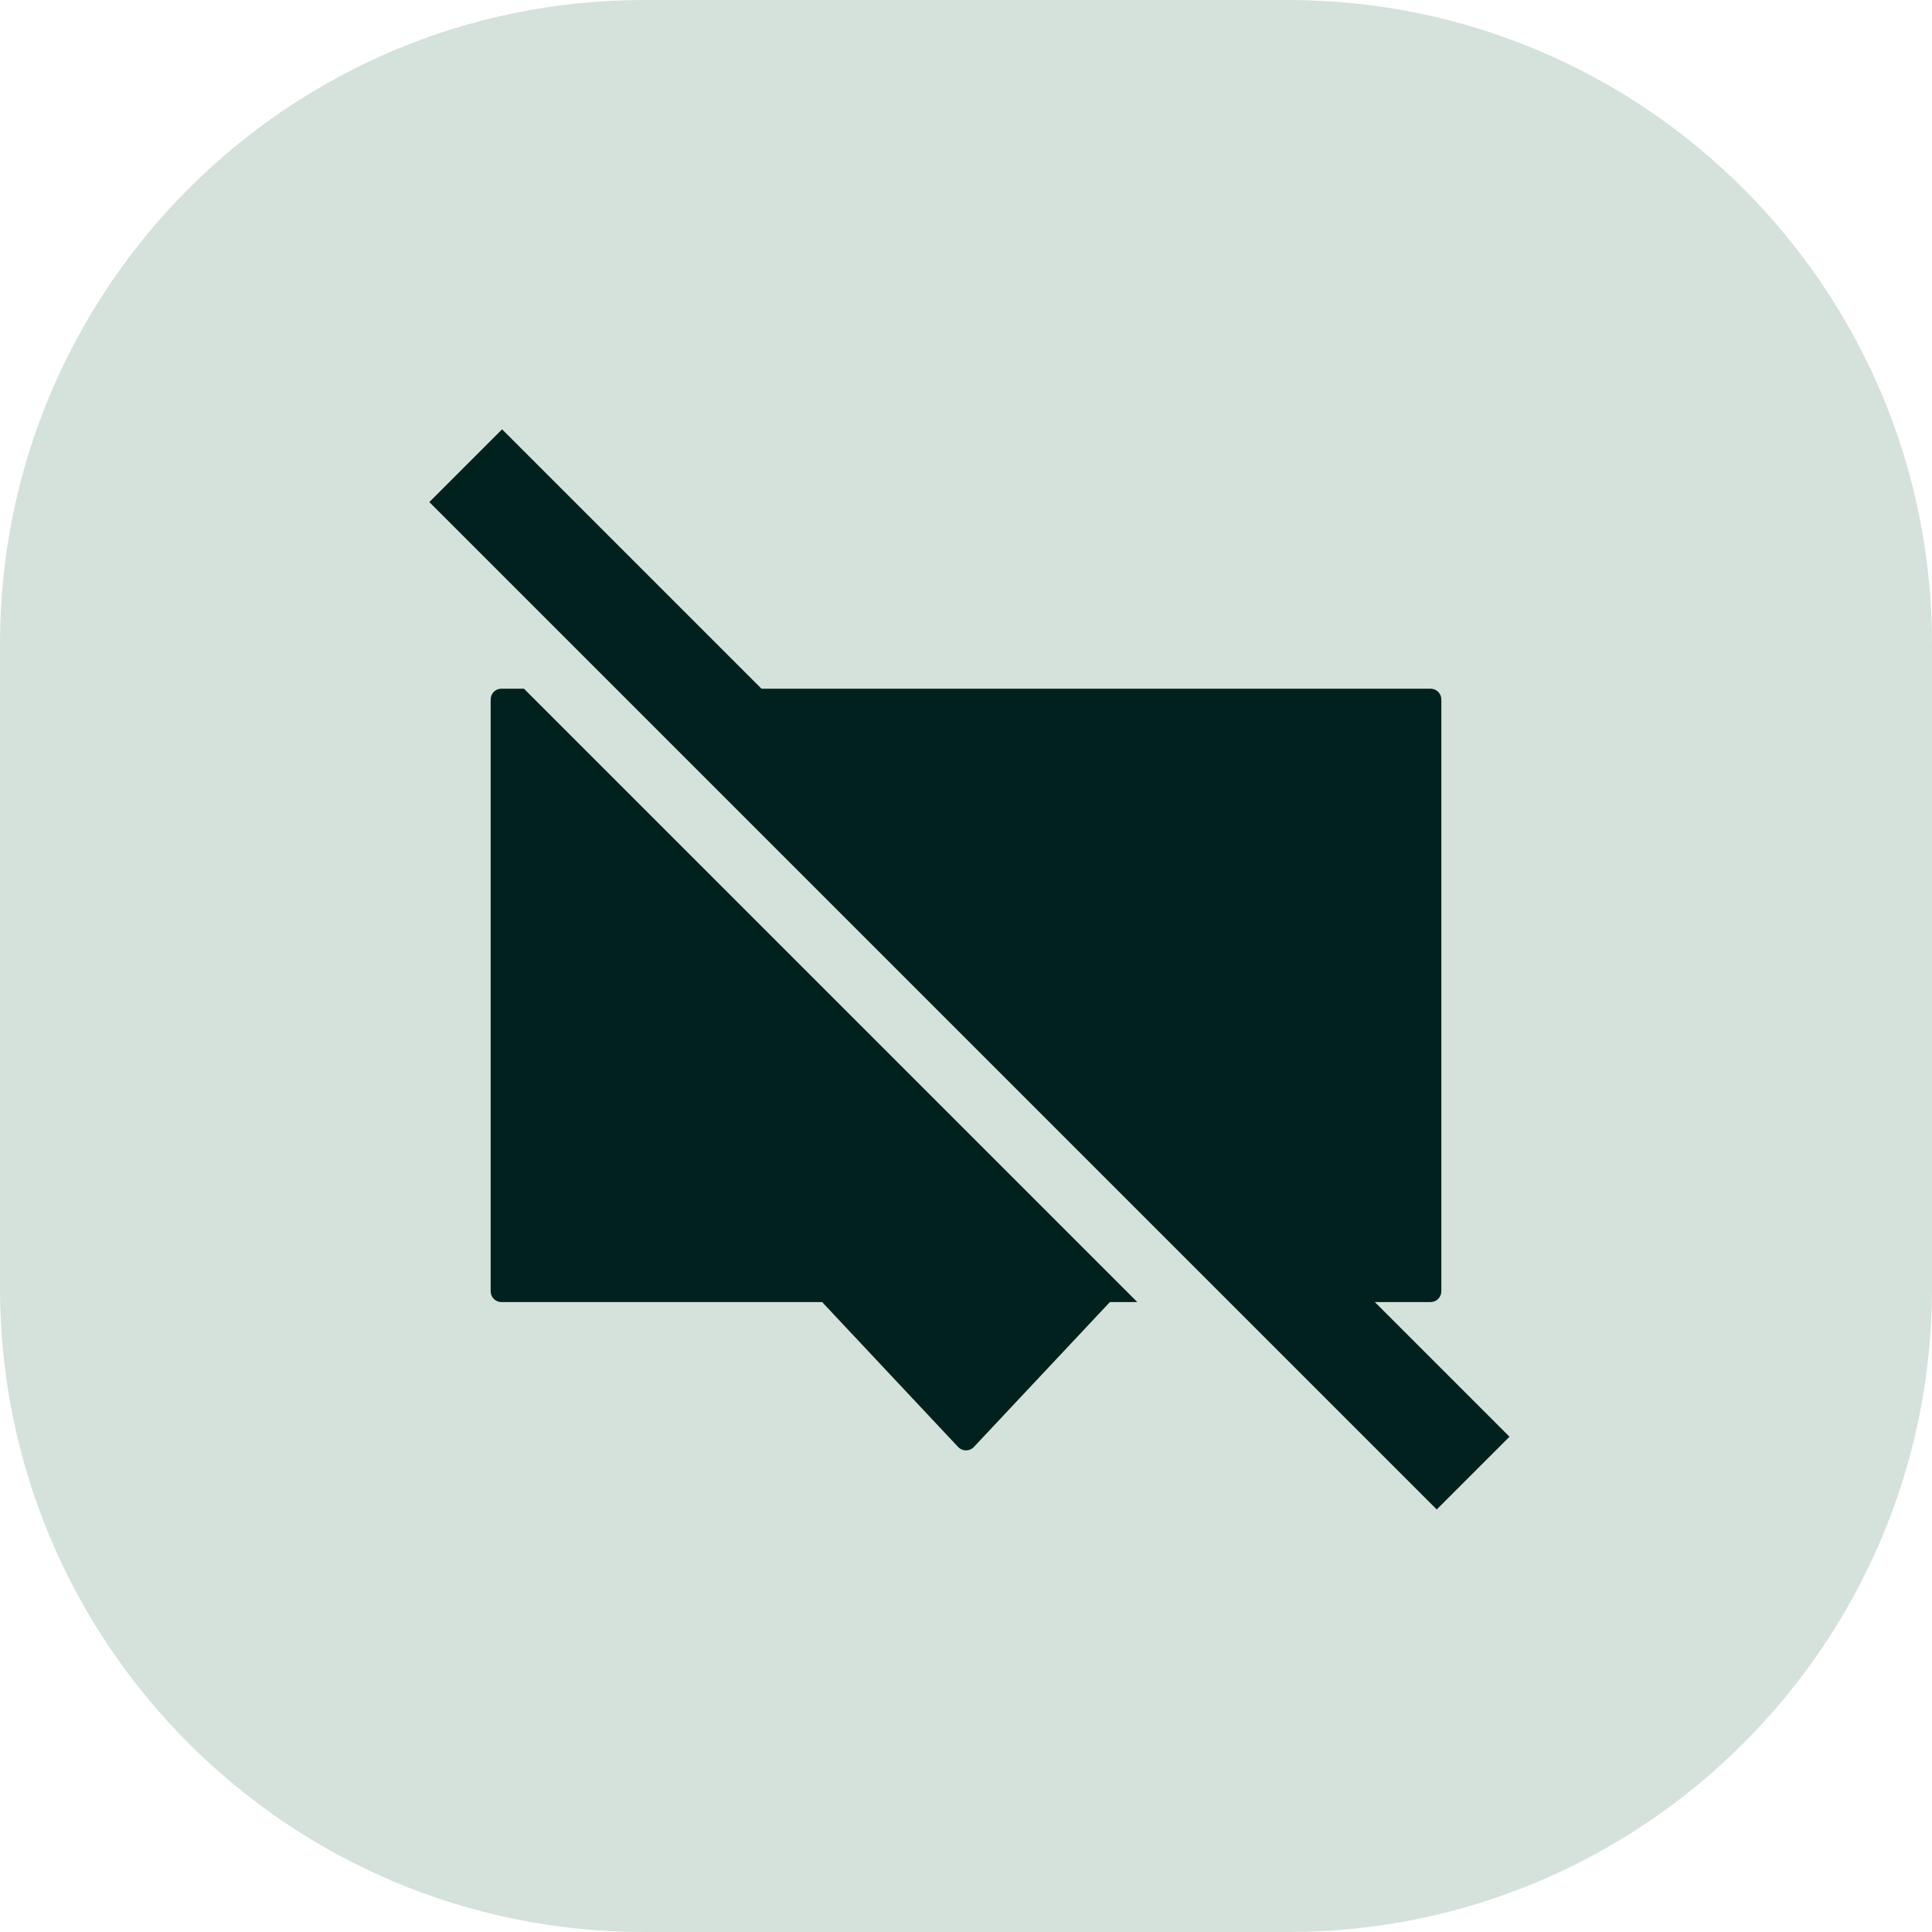 <svg width="36" height="36" viewBox="0 0 36 36" fill="none" xmlns="http://www.w3.org/2000/svg">
<path d="M24 0H12C5.373 0 0 5.373 0 12V24C0 30.627 5.373 36 12 36H24C30.627 36 36 30.627 36 24V12C36 5.373 30.627 0 24 0Z" fill="#D5E1DB"/>
<path fill-rule="evenodd" clip-rule="evenodd" d="M9.763 12.833H9.343C9.232 12.833 9.143 12.922 9.143 13.033V24.061C9.143 24.172 9.232 24.262 9.343 24.262H15.319L17.854 26.963C17.933 27.047 18.067 27.047 18.146 26.963L20.681 24.262H21.192L9.763 12.833ZM24.522 24.262H26.657C26.767 24.262 26.857 24.172 26.857 24.061V13.033C26.857 12.922 26.767 12.833 26.657 12.833H13.094L24.522 24.262Z" fill="#00211D"/>
<rect x="8" y="9.355" width="1.917" height="26.547" transform="rotate(-45 8 9.355)" fill="#00211D"/>
</svg>
